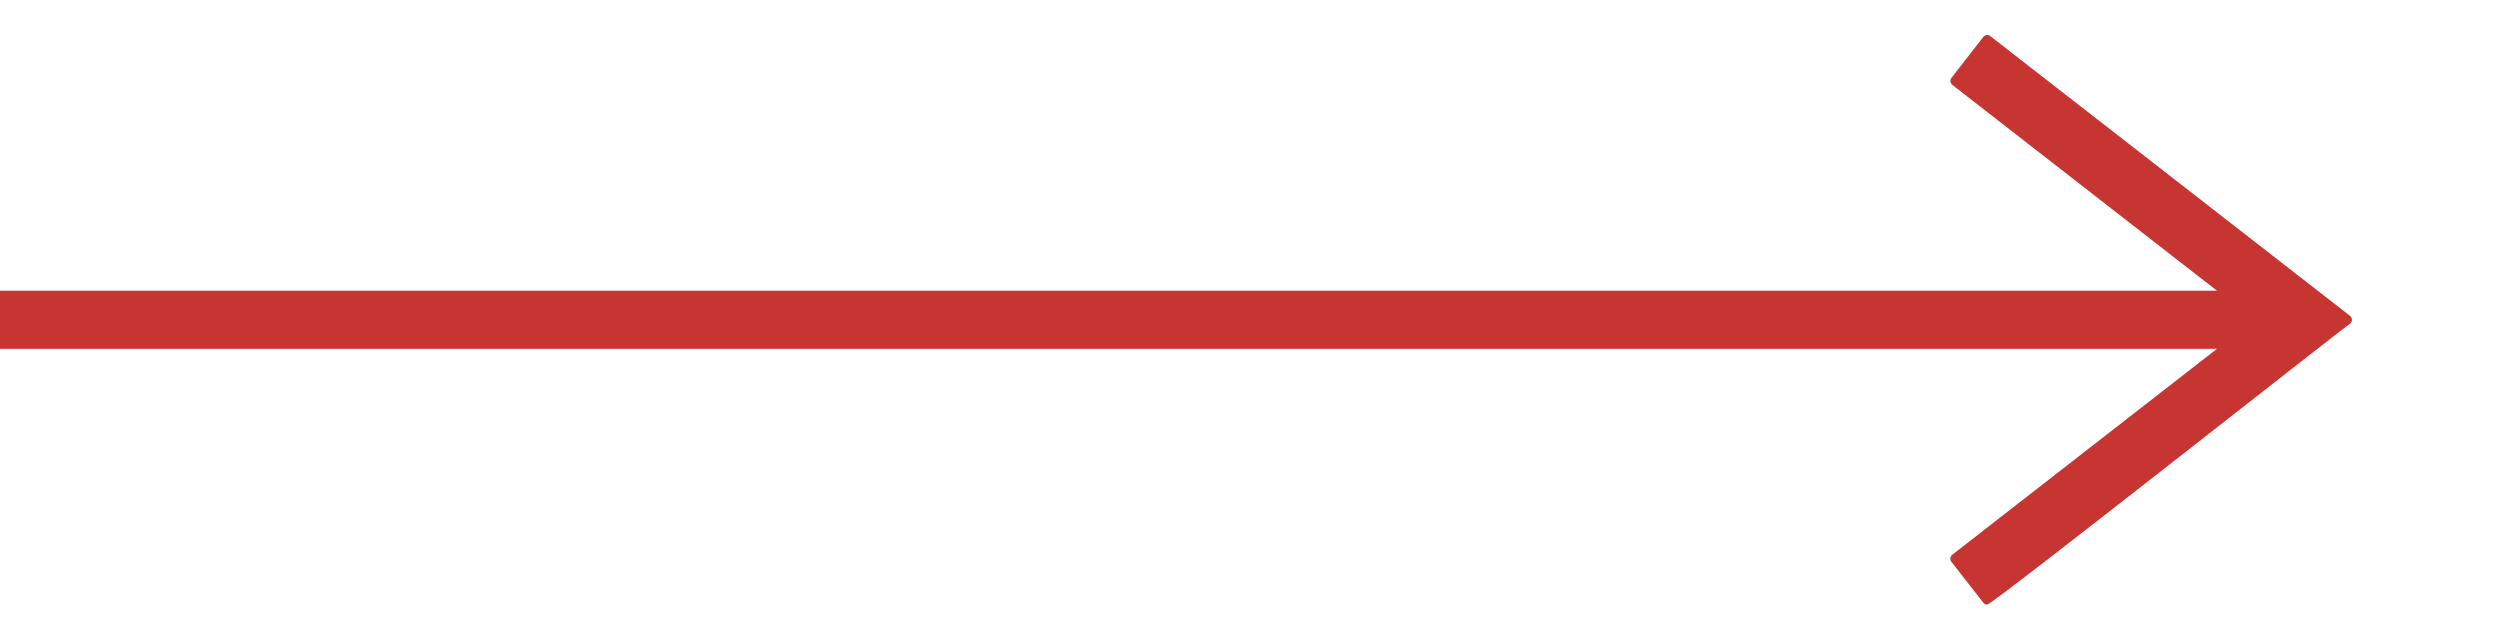 <?xml version="1.0" encoding="UTF-8"?> <svg xmlns="http://www.w3.org/2000/svg" width="43" height="11" viewBox="0 0 43 11" fill="none"><rect y="5" width="39" height="1" fill="#C73533"></rect><path d="M38.774 5.5L33.58 1.46C33.562 1.446 33.551 1.425 33.548 1.403C33.545 1.38 33.551 1.357 33.565 1.339L34.113 0.635C34.127 0.617 34.148 0.606 34.17 0.602C34.181 0.601 34.193 0.602 34.204 0.605C34.215 0.608 34.225 0.614 34.233 0.621L40.421 5.433C40.431 5.442 40.439 5.452 40.445 5.463C40.45 5.475 40.453 5.488 40.453 5.5C40.453 5.513 40.45 5.526 40.445 5.538C40.439 5.549 40.431 5.559 40.421 5.568C40.368 5.586 34.251 10.416 34.18 10.399C34.167 10.399 34.154 10.396 34.143 10.39C34.131 10.385 34.121 10.377 34.113 10.366L33.563 9.662C33.549 9.644 33.543 9.621 33.546 9.598C33.549 9.576 33.561 9.555 33.579 9.541L38.774 5.5Z" fill="#C73533"></path></svg> 